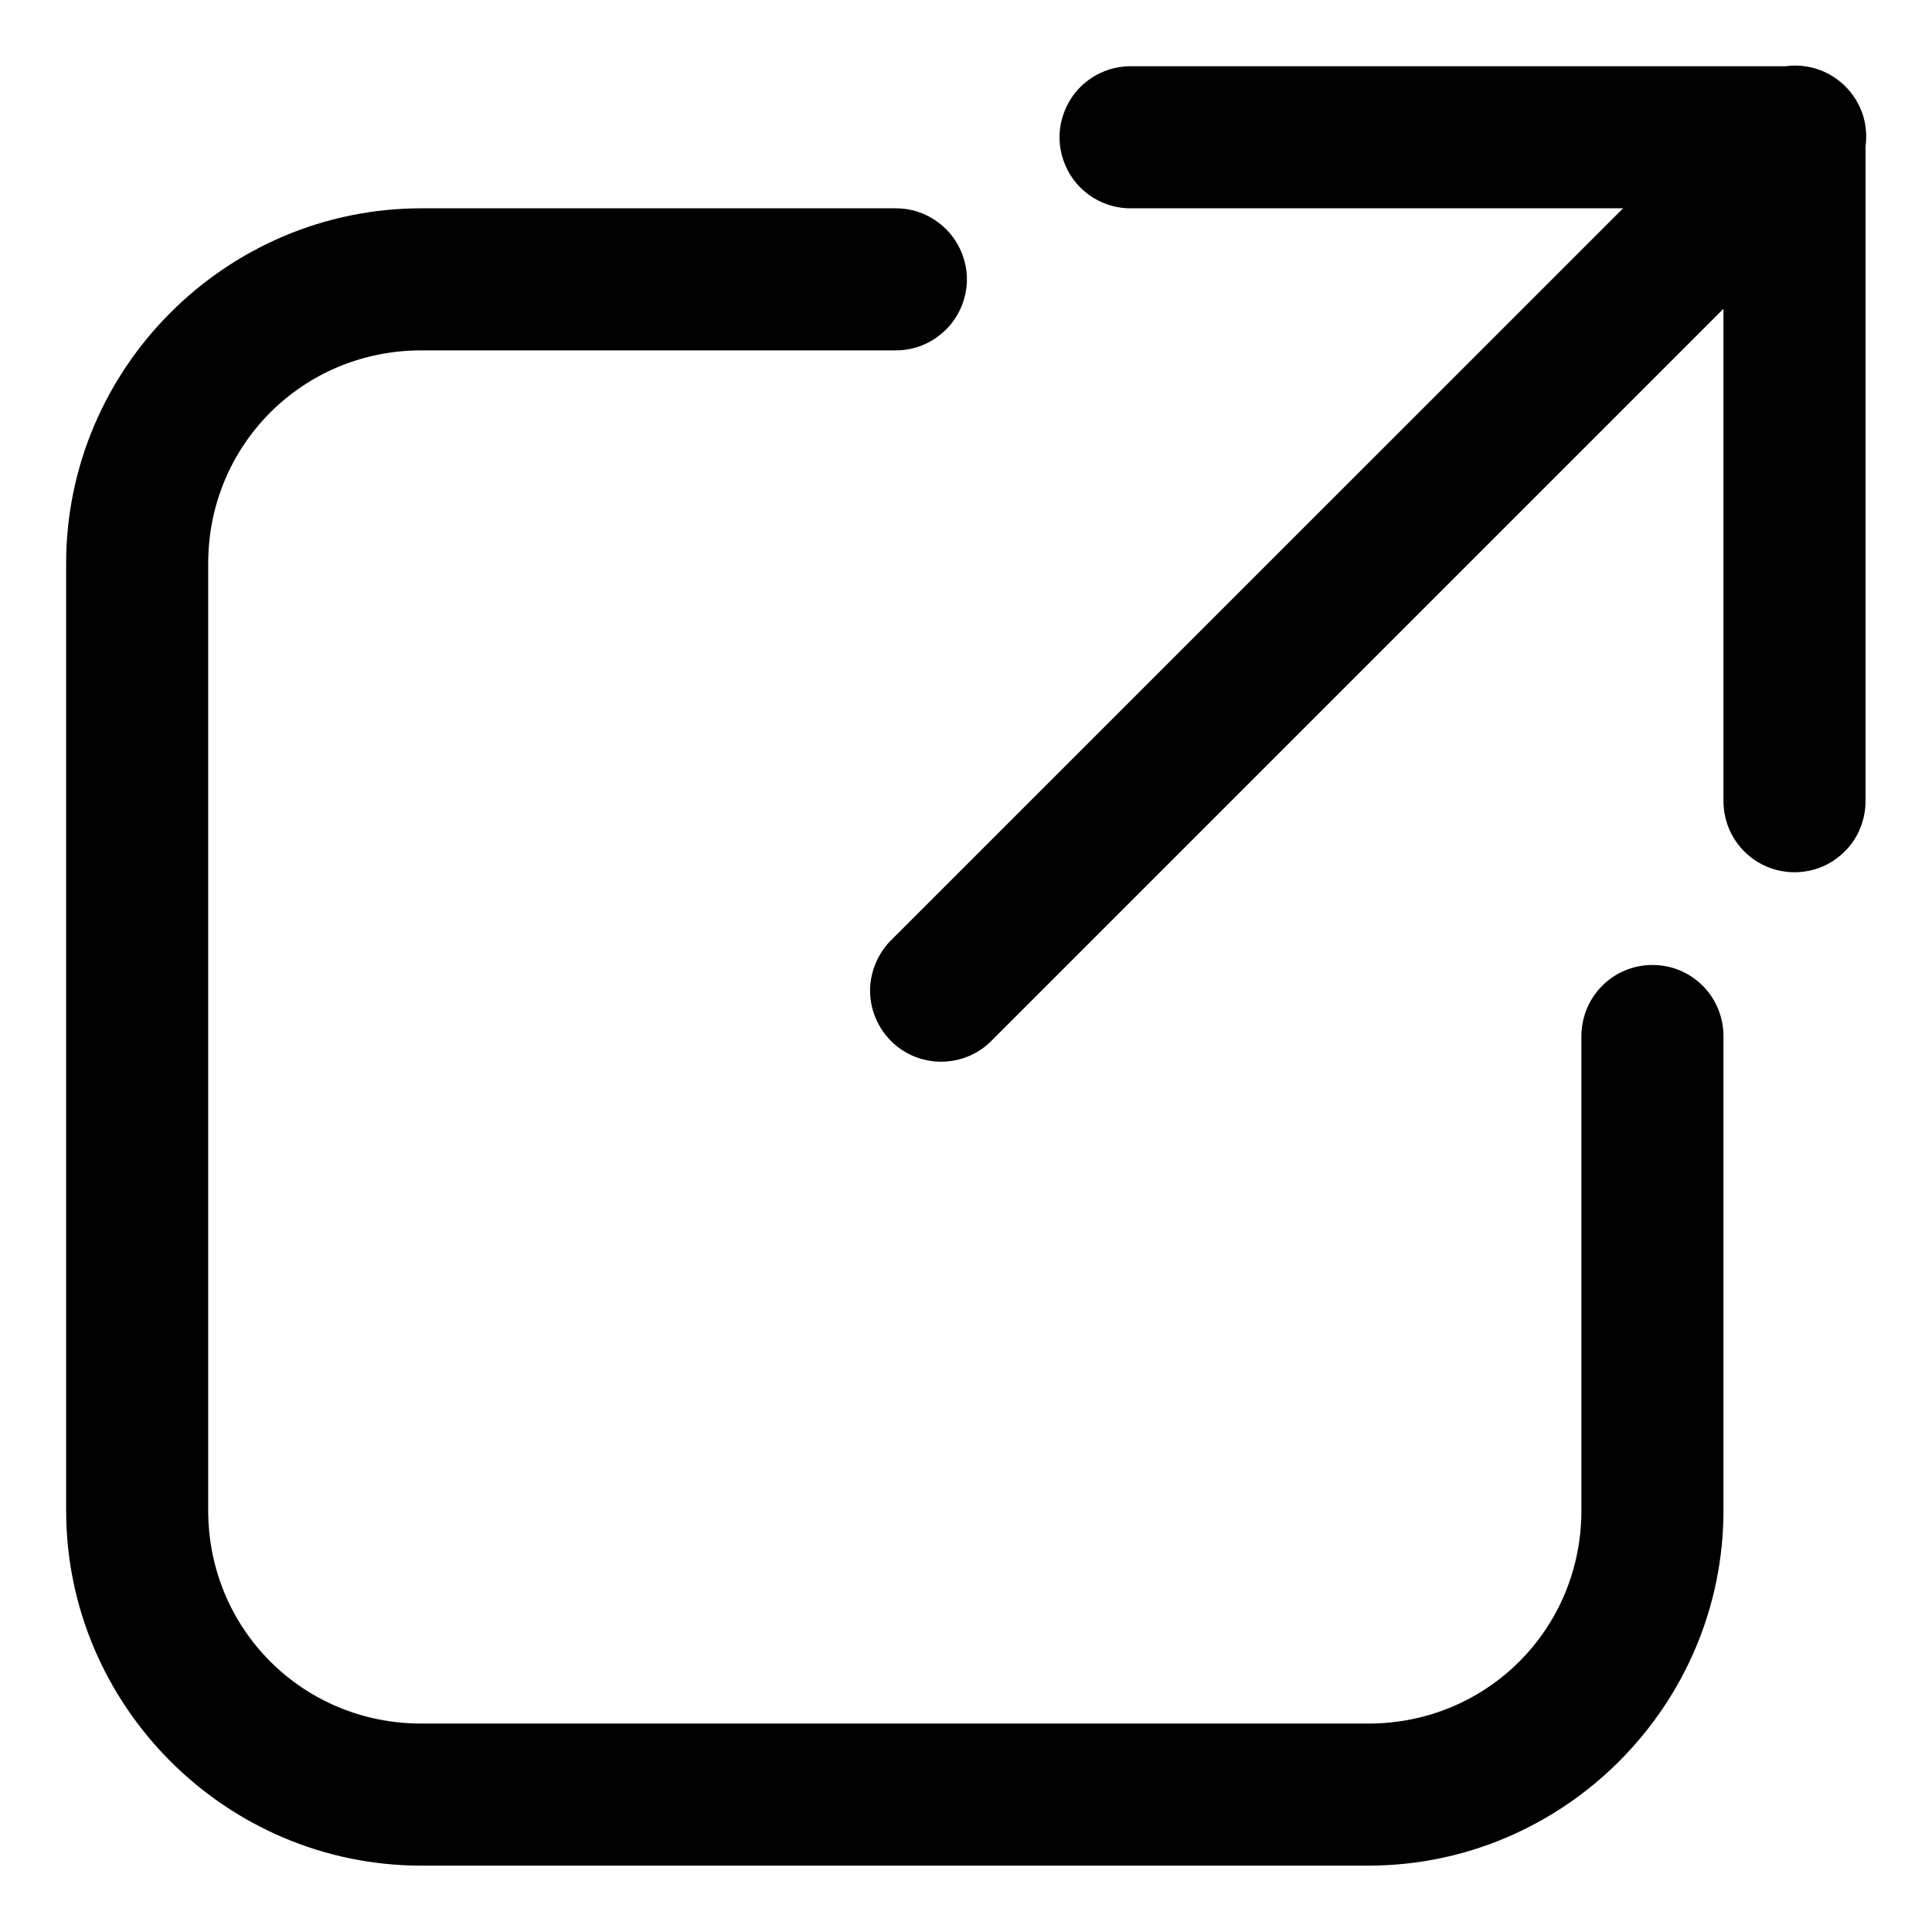 <svg width="17" height="17" viewBox="0 0 17 17" fill="none" xmlns="http://www.w3.org/2000/svg">
<path d="M15.778 0.577C15.756 0.578 15.733 0.58 15.711 0.583H9.957C9.874 0.582 9.792 0.597 9.715 0.628C9.638 0.659 9.568 0.705 9.509 0.763C9.45 0.821 9.404 0.89 9.372 0.967C9.34 1.043 9.323 1.125 9.323 1.208C9.323 1.291 9.34 1.373 9.372 1.449C9.404 1.526 9.45 1.595 9.509 1.653C9.568 1.711 9.638 1.757 9.715 1.788C9.792 1.819 9.874 1.834 9.957 1.833H14.282L7.848 8.266C7.788 8.324 7.741 8.393 7.708 8.469C7.675 8.545 7.657 8.628 7.656 8.711C7.655 8.794 7.671 8.876 7.703 8.953C7.734 9.03 7.781 9.1 7.839 9.159C7.898 9.218 7.968 9.264 8.045 9.296C8.122 9.327 8.205 9.343 8.288 9.342C8.371 9.341 8.453 9.324 8.529 9.291C8.606 9.258 8.675 9.21 8.732 9.15L15.165 2.717V7.041C15.164 7.124 15.18 7.206 15.21 7.283C15.241 7.36 15.287 7.43 15.345 7.489C15.403 7.548 15.473 7.595 15.549 7.627C15.626 7.659 15.707 7.675 15.79 7.675C15.873 7.675 15.955 7.659 16.032 7.627C16.108 7.595 16.177 7.548 16.235 7.489C16.294 7.43 16.34 7.36 16.37 7.283C16.401 7.206 16.416 7.124 16.415 7.041V1.287C16.428 1.197 16.42 1.106 16.394 1.019C16.367 0.932 16.322 0.852 16.261 0.785C16.201 0.717 16.126 0.664 16.043 0.628C15.959 0.592 15.869 0.575 15.778 0.577ZM3.707 1.833C1.988 1.833 0.582 3.24 0.582 4.958V13.291C0.582 15.01 1.988 16.416 3.707 16.416H12.04C13.759 16.416 15.165 15.01 15.165 13.291V9.125C15.166 9.042 15.151 8.96 15.12 8.883C15.089 8.806 15.044 8.736 14.986 8.677C14.927 8.618 14.858 8.571 14.782 8.539C14.705 8.507 14.623 8.491 14.54 8.491C14.457 8.491 14.376 8.507 14.299 8.539C14.223 8.571 14.153 8.618 14.095 8.677C14.037 8.736 13.991 8.806 13.96 8.883C13.93 8.96 13.914 9.042 13.915 9.125V13.291C13.915 14.335 13.084 15.166 12.04 15.166H3.707C2.664 15.166 1.832 14.335 1.832 13.291V4.958C1.832 3.915 2.664 3.083 3.707 3.083H7.874C7.957 3.084 8.039 3.069 8.116 3.038C8.192 3.007 8.262 2.961 8.321 2.903C8.38 2.845 8.427 2.776 8.459 2.699C8.491 2.623 8.508 2.541 8.508 2.458C8.508 2.375 8.491 2.293 8.459 2.217C8.427 2.14 8.38 2.071 8.321 2.013C8.262 1.955 8.192 1.909 8.116 1.878C8.039 1.847 7.957 1.832 7.874 1.833H3.707Z" fill="black"/>
</svg>
